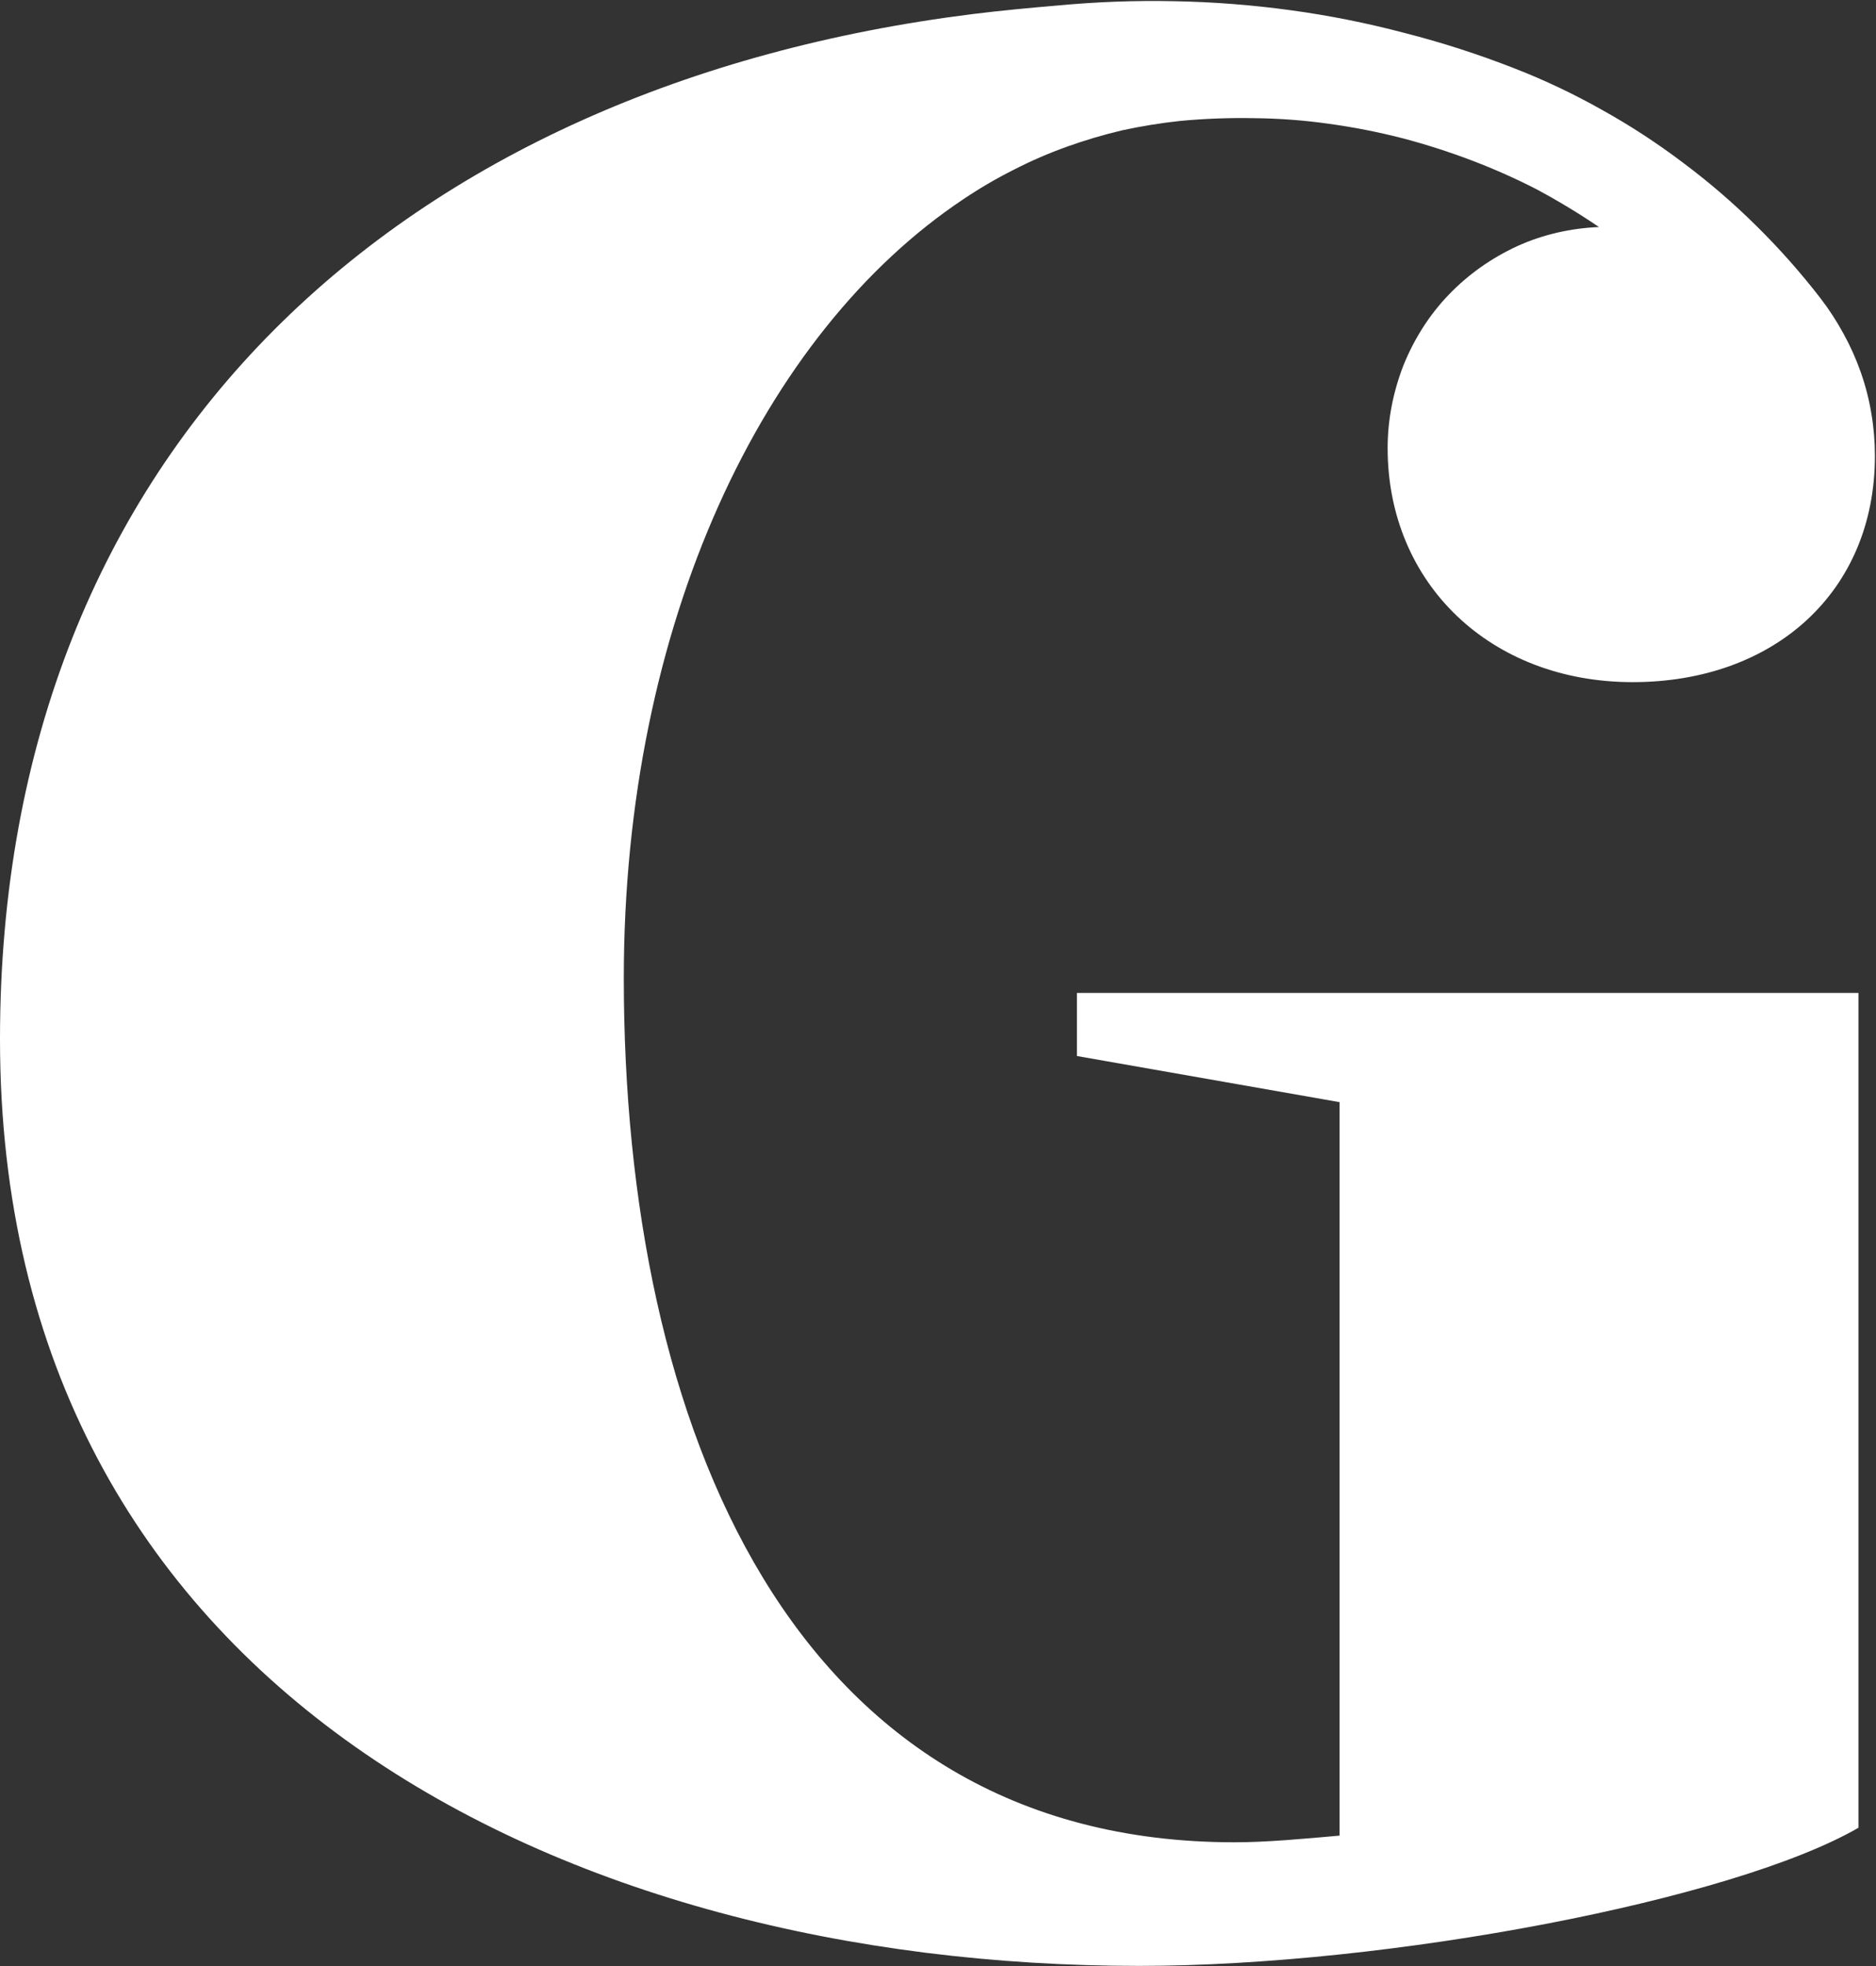 <svg version="1.2" xmlns="http://www.w3.org/2000/svg" viewBox="0 0 1550 1624" width="1550" height="1624">
	<rect x="0" y="0" width="1550" height="1624" fill="#333333" stroke="none"/>
	<title>GAIA</title>
	<style>
		.s0 { fill: #ffffff } 
	</style>
	<path id="path1" class="s0" d="m1146.5 370.1c0 111.9 85.1 193.3 202.4 193.3 117.4 0 200.2-75 200.2-186.8q0-17.8-2.9-34.9-2.9-17.5-8.7-34-5.9-16.8-14.3-32-8.4-15.5-19.1-29.4-24.5-31.7-53-59.8-28.4-28.1-60.4-52-32.1-24.3-67-43.7-34.9-19.7-72.1-34.2-44.6-17.5-91.2-29.4-46.5-12.3-94.4-18.8-47.5-6.5-95.7-7.4-48.2-1-96 3.5c-23.6 2-47.2 4.2-70.5 7.1-468.2 58.5-803.8 355.3-803.8 846.7 0 537.2 467.9 765.4 941.2 765.4 206.3 0 490.8-54.3 594.3-114.1v-689.5h-645.7v52.1l217 38.1v605.8c-29.8 2.6-59.8 5.5-86.7 5.5-366.3 0-504.7-344.6-504.7-713.8 0-292.8 115.1-533 280.6-643.3q20.1-13.5 41.4-24.2 21.4-11 44-19.1 22.6-8.1 45.9-13.6 23.6-5.1 47.5-7.7 30.8-2.9 61.5-2.3 31 0.3 61.4 4.6 30.7 4.2 60.8 11.9 29.7 7.8 58.5 18.8 26.9 10.3 52.1 23.2 26.8 14.3 52 31.4c-23.2 1-46.2 6.1-67.5 15.8-21.1 9.7-40.5 23.3-56.6 40.1-16.2 16.8-28.8 36.9-37.5 58.5-8.4 21.7-13 44.6-13 68.2z"/>
</svg>